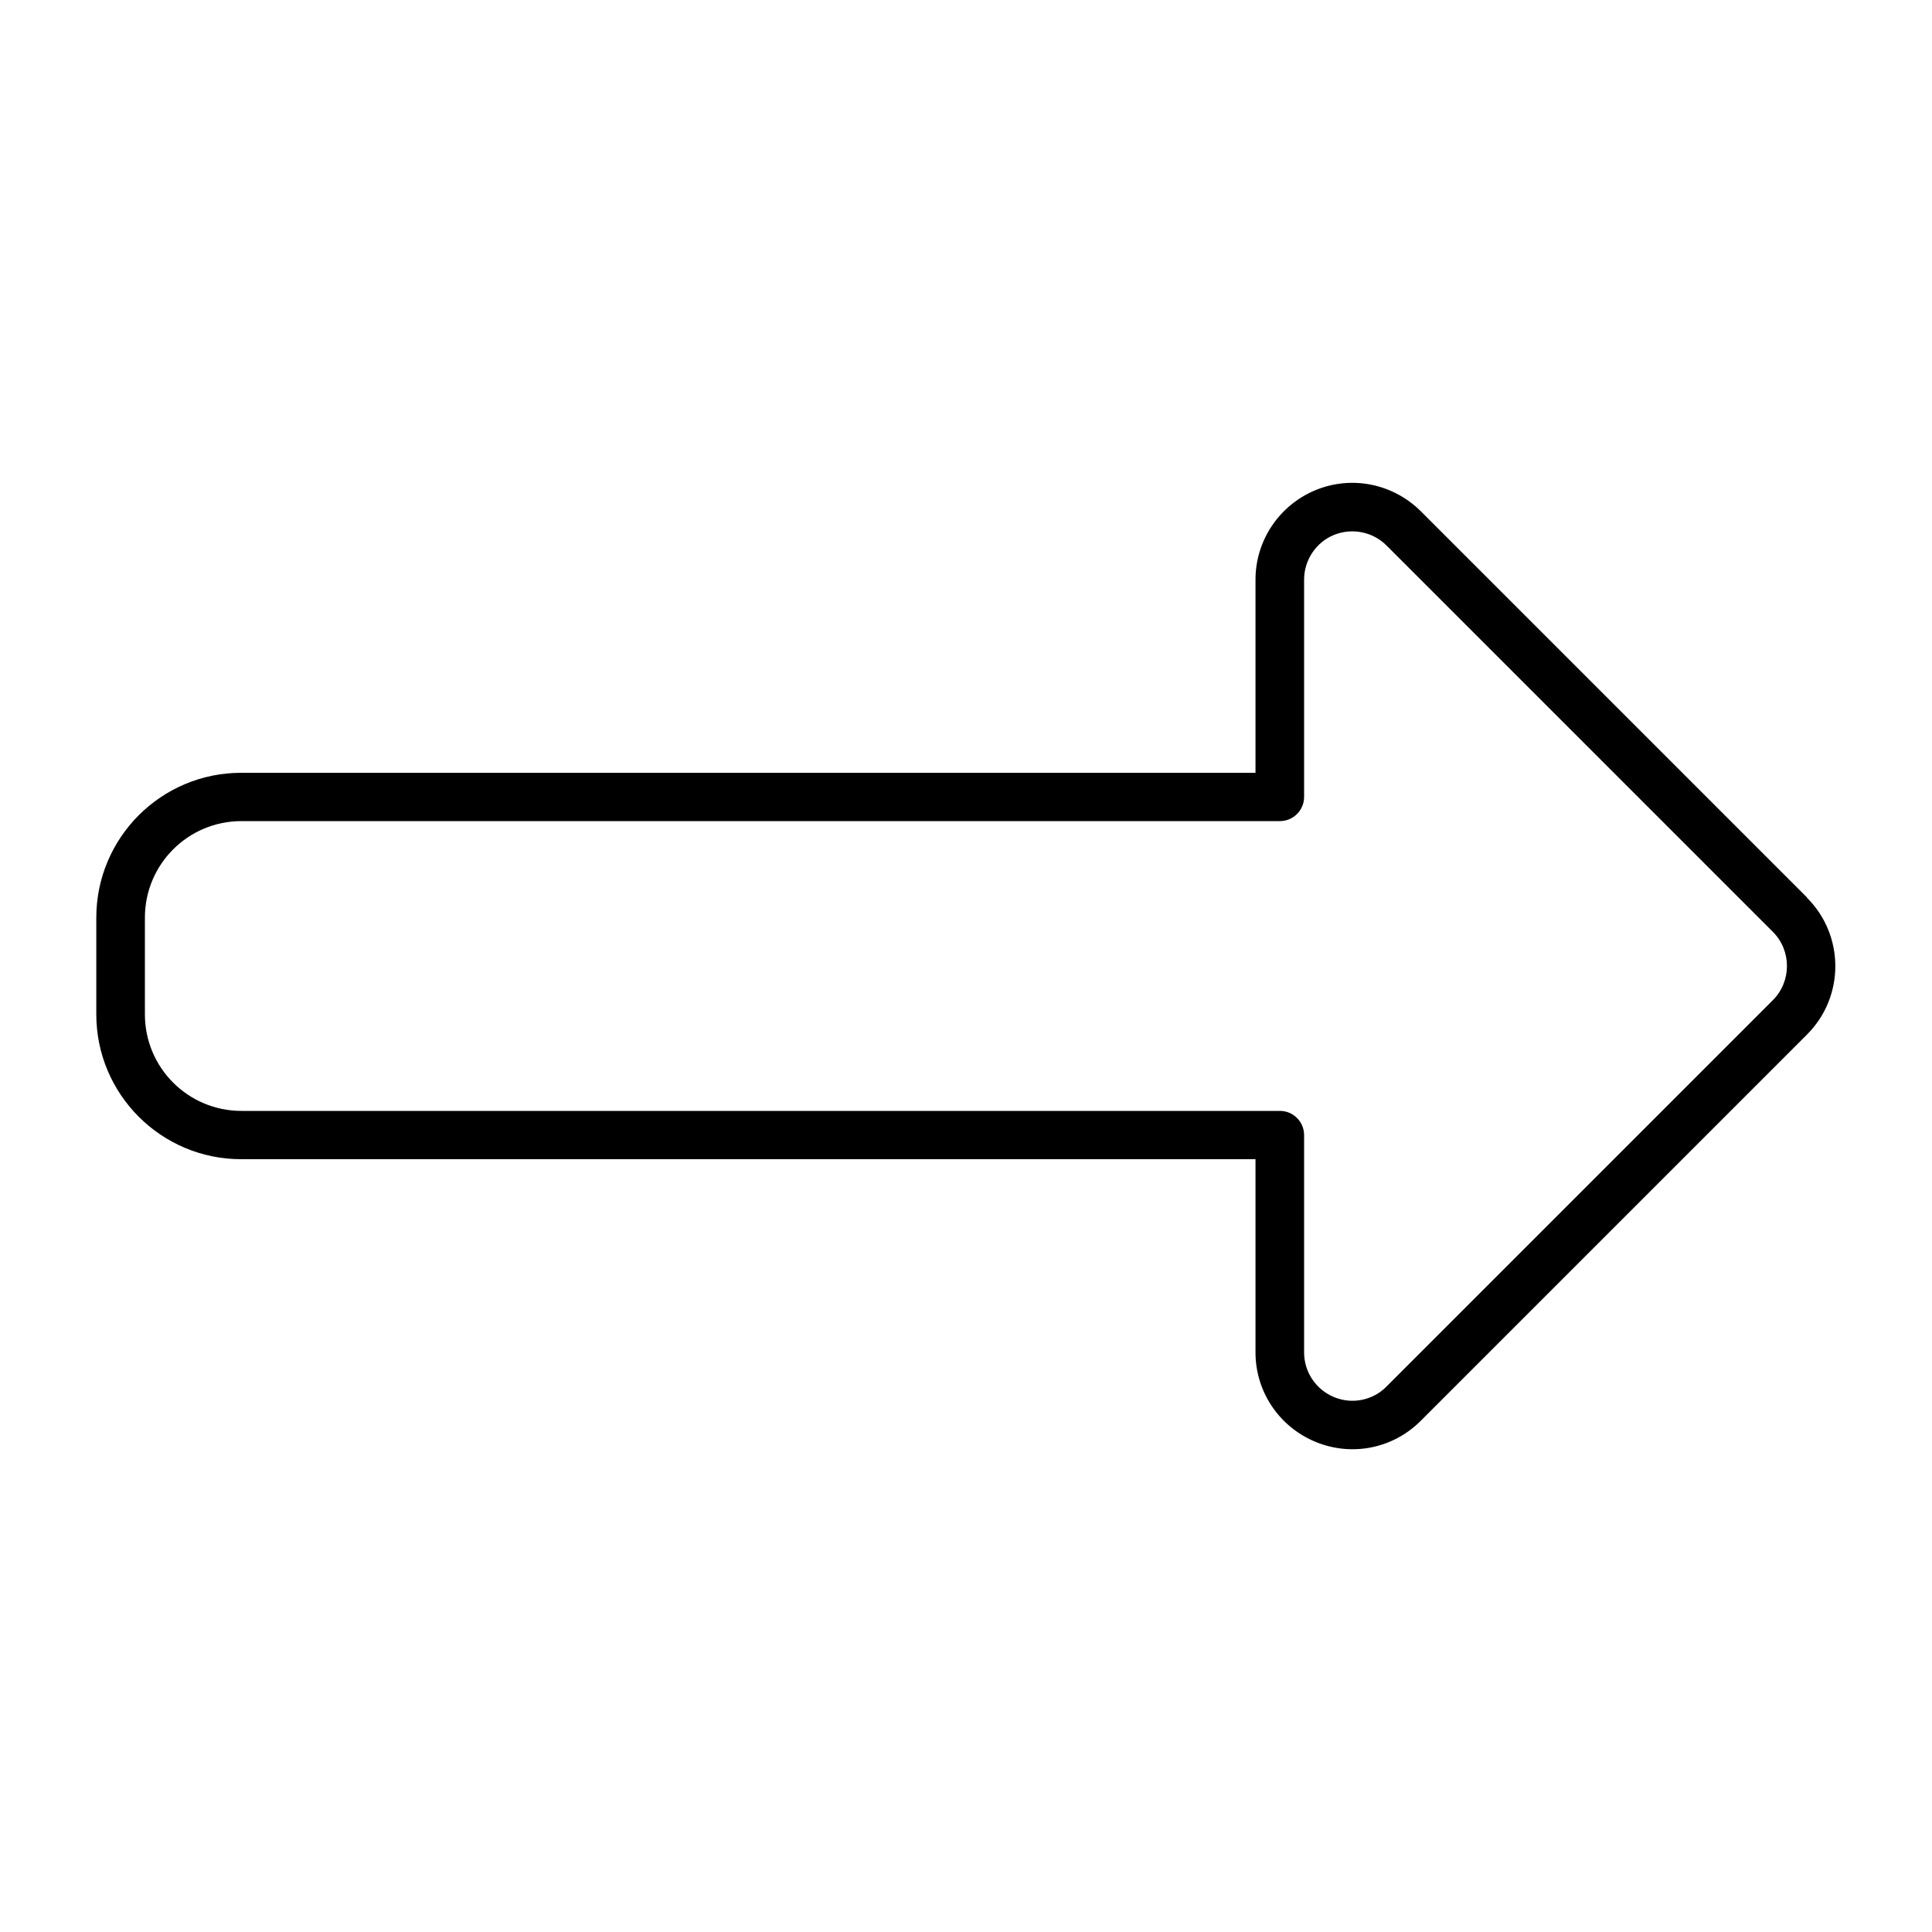 <svg xmlns="http://www.w3.org/2000/svg" viewBox="0 0 640 640"><!--! Font Awesome Pro 7.1.0 by @fontawesome - https://fontawesome.com License - https://fontawesome.com/license (Commercial License) Copyright 2025 Fonticons, Inc. --><path fill="currentColor" d="M587.3 331.3C593.5 325.1 593.5 314.9 587.3 308.7L459.3 180.7C454.7 176.1 447.8 174.8 441.9 177.2C436 179.6 432 185.5 432 192L432 264C432 268.4 428.4 272 424 272L80 272C62.3 272 48 286.3 48 304L48 336C48 353.7 62.3 368 80 368L424 368C428.4 368 432 371.6 432 376L432 448C432 454.5 435.9 460.3 441.9 462.8C447.9 465.3 454.8 463.9 459.3 459.3L587.3 331.3zM598.6 297.4C611.1 309.9 611.1 330.2 598.6 342.7L470.6 470.7C461.4 479.9 447.7 482.6 435.7 477.6L435.7 477.6C423.7 472.6 415.9 461 415.9 448L415.9 384L79.9 384C53.4 384 31.9 362.5 31.9 336L31.9 304C31.9 277.5 53.4 256 79.9 256L415.9 256L415.9 192C415.9 179.1 423.7 167.4 435.7 162.4C447.7 157.4 461.4 160.2 470.6 169.3L598.6 297.3z"/></svg>